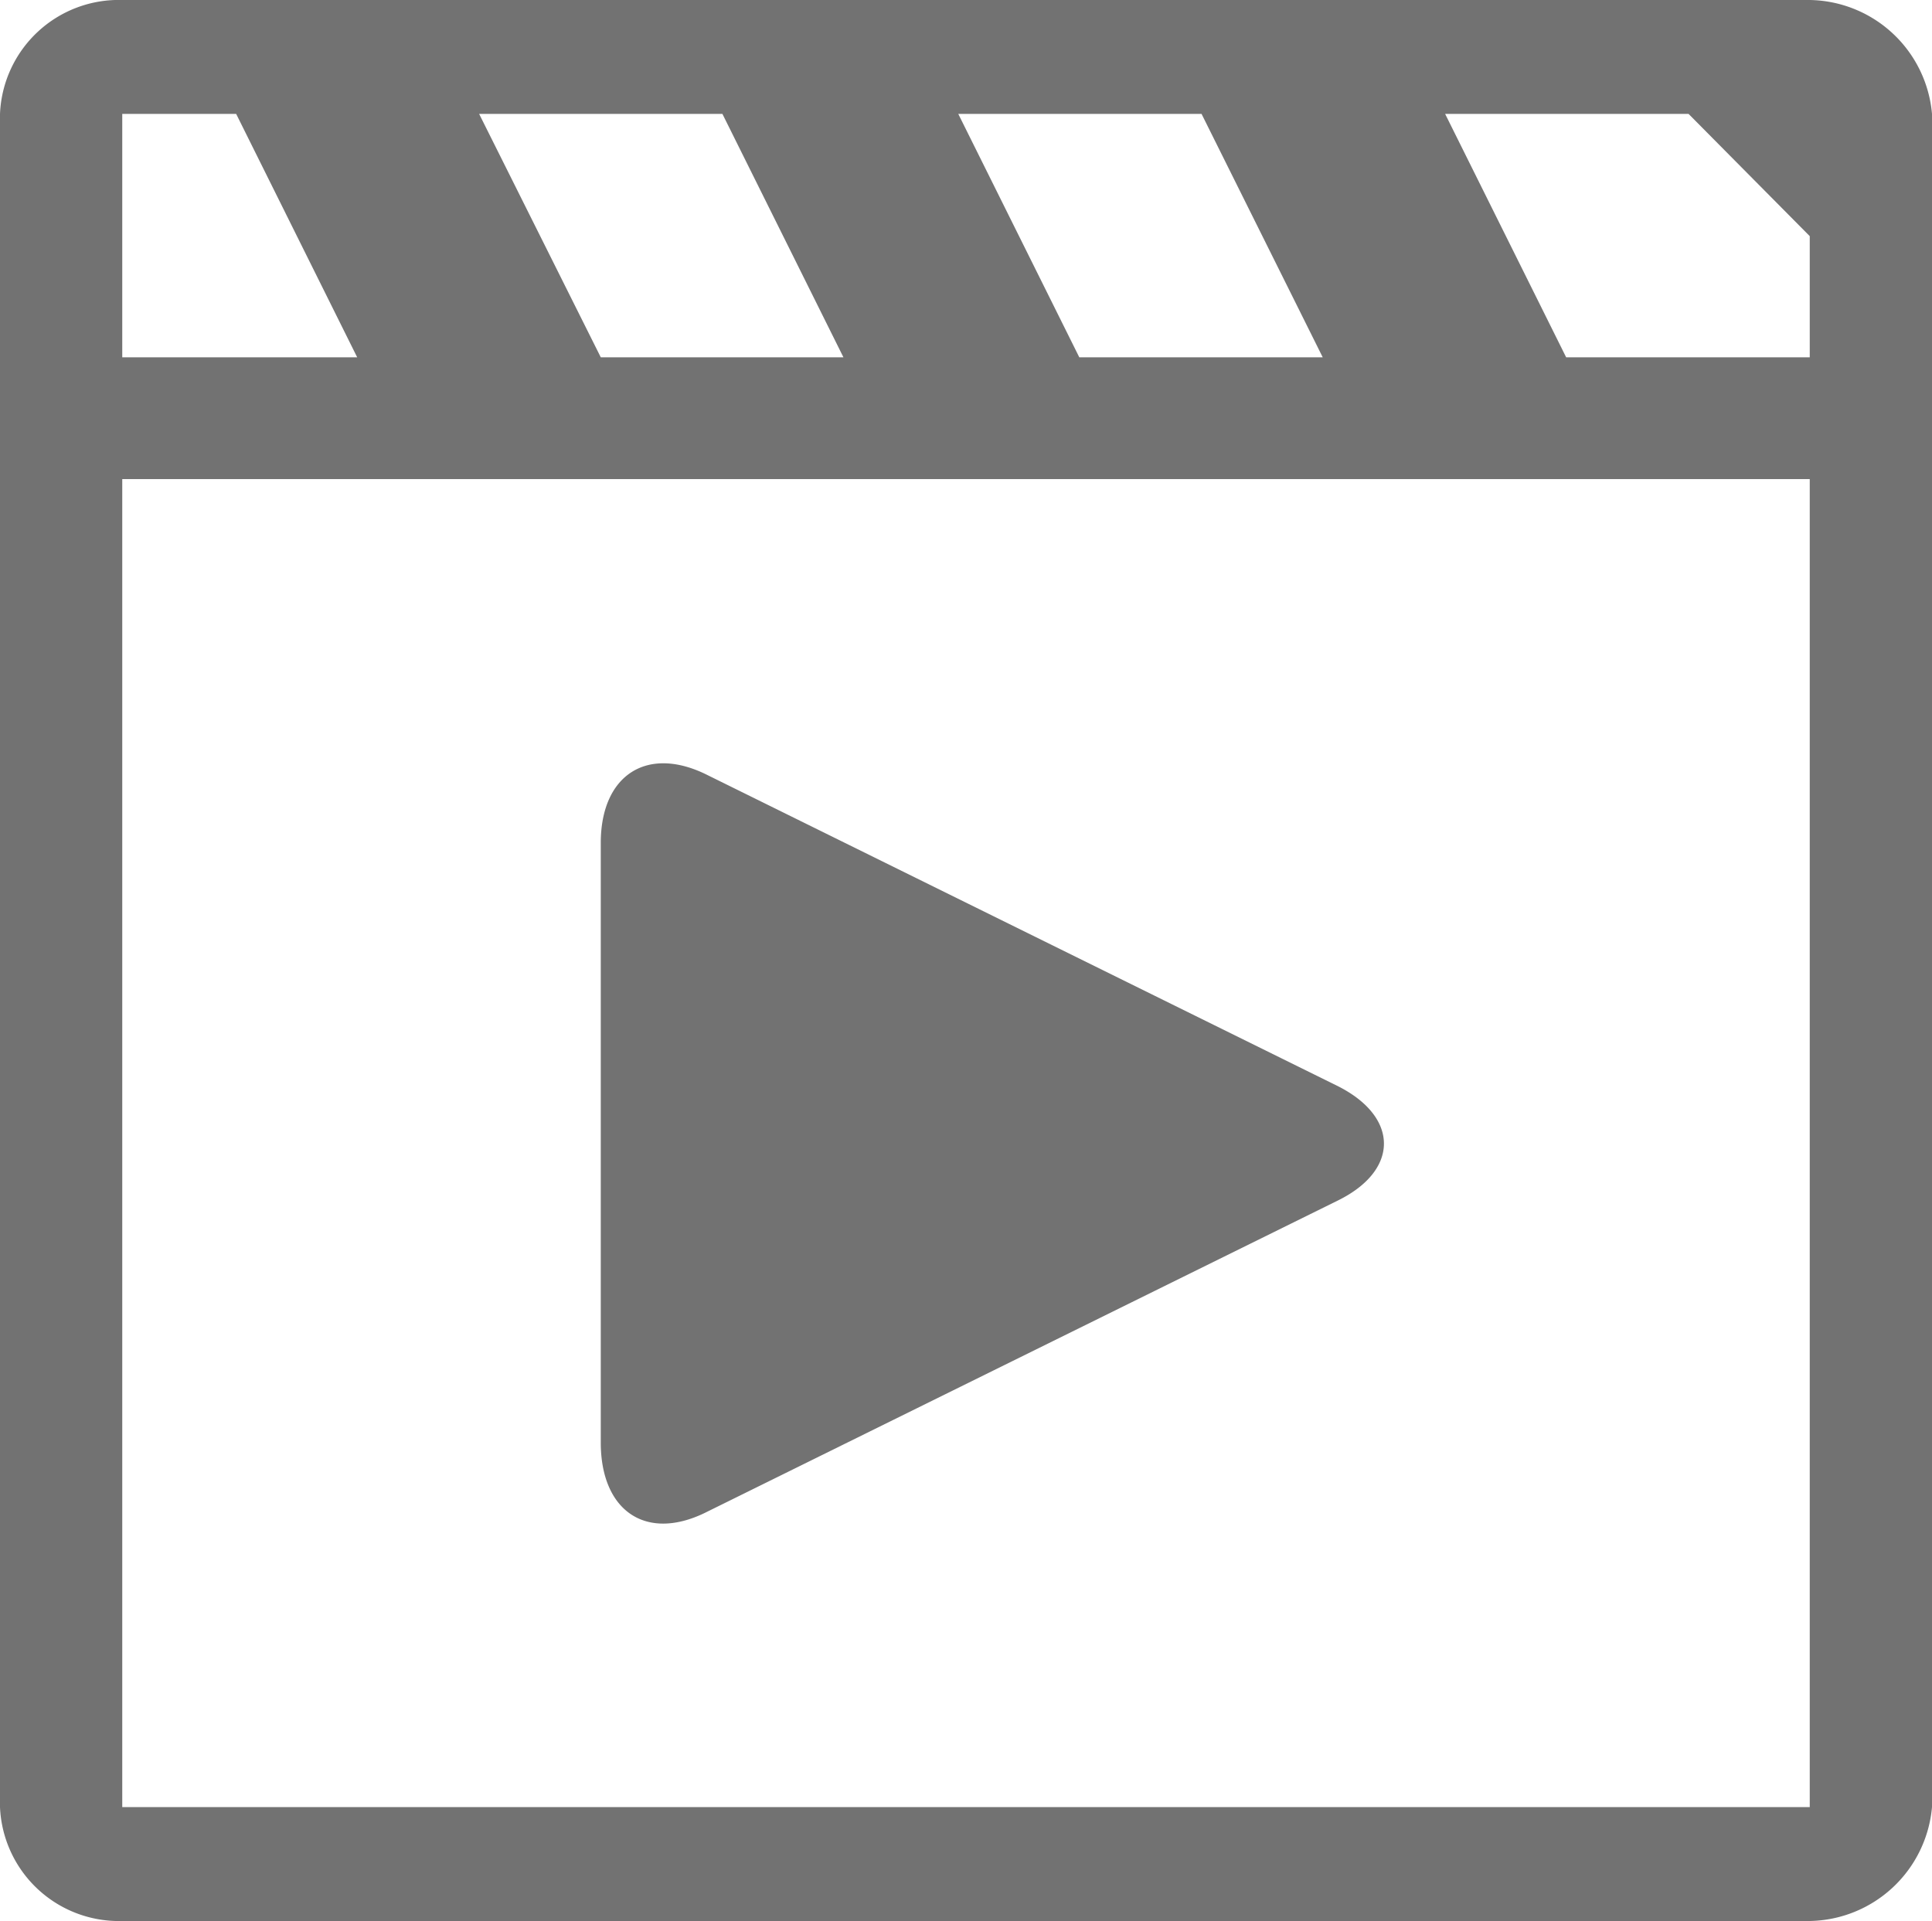 <svg id="Gruppe_29" data-name="Gruppe 29" xmlns="http://www.w3.org/2000/svg" xmlns:xlink="http://www.w3.org/1999/xlink" width="12.5" height="12.43" viewBox="0 0 12.5 12.43">
  <defs>
    <clipPath id="clip-path">
      <rect id="Rechteck_19" data-name="Rechteck 19" width="12.5" height="12.43" fill="none"/>
    </clipPath>
  </defs>
  <g id="Gruppe_12" data-name="Gruppe 12" transform="translate(0 0)" clip-path="url(#clip-path)">
    <path id="Pfad_20" data-name="Pfad 20" d="M11.709,0H.791A.769.769,0,0,0,0,.737V11.693a.77.77,0,0,0,.791.737H11.709a.808.808,0,0,0,.791-.737V.737A.807.807,0,0,0,11.709,0M7.774.737l.784,1.575H6.983L6.2.737Zm-3.1,0,.783,1.575H3.887L3.1.737ZM.791.737h.737l.783,1.575H.791ZM11.709,11.693H.791V3.1H11.709Zm0-9.381H10.133L9.35.737h1.575l.784.791ZM8.66,7.03c.392.2.392.541,0,.736L4.577,9.781c-.392.2-.69,0-.69-.447V5.454c0-.439.3-.635.69-.439Z" transform="translate(0 0)" fill="#727272" fill-rule="evenodd"/>
  </g>
</svg>
